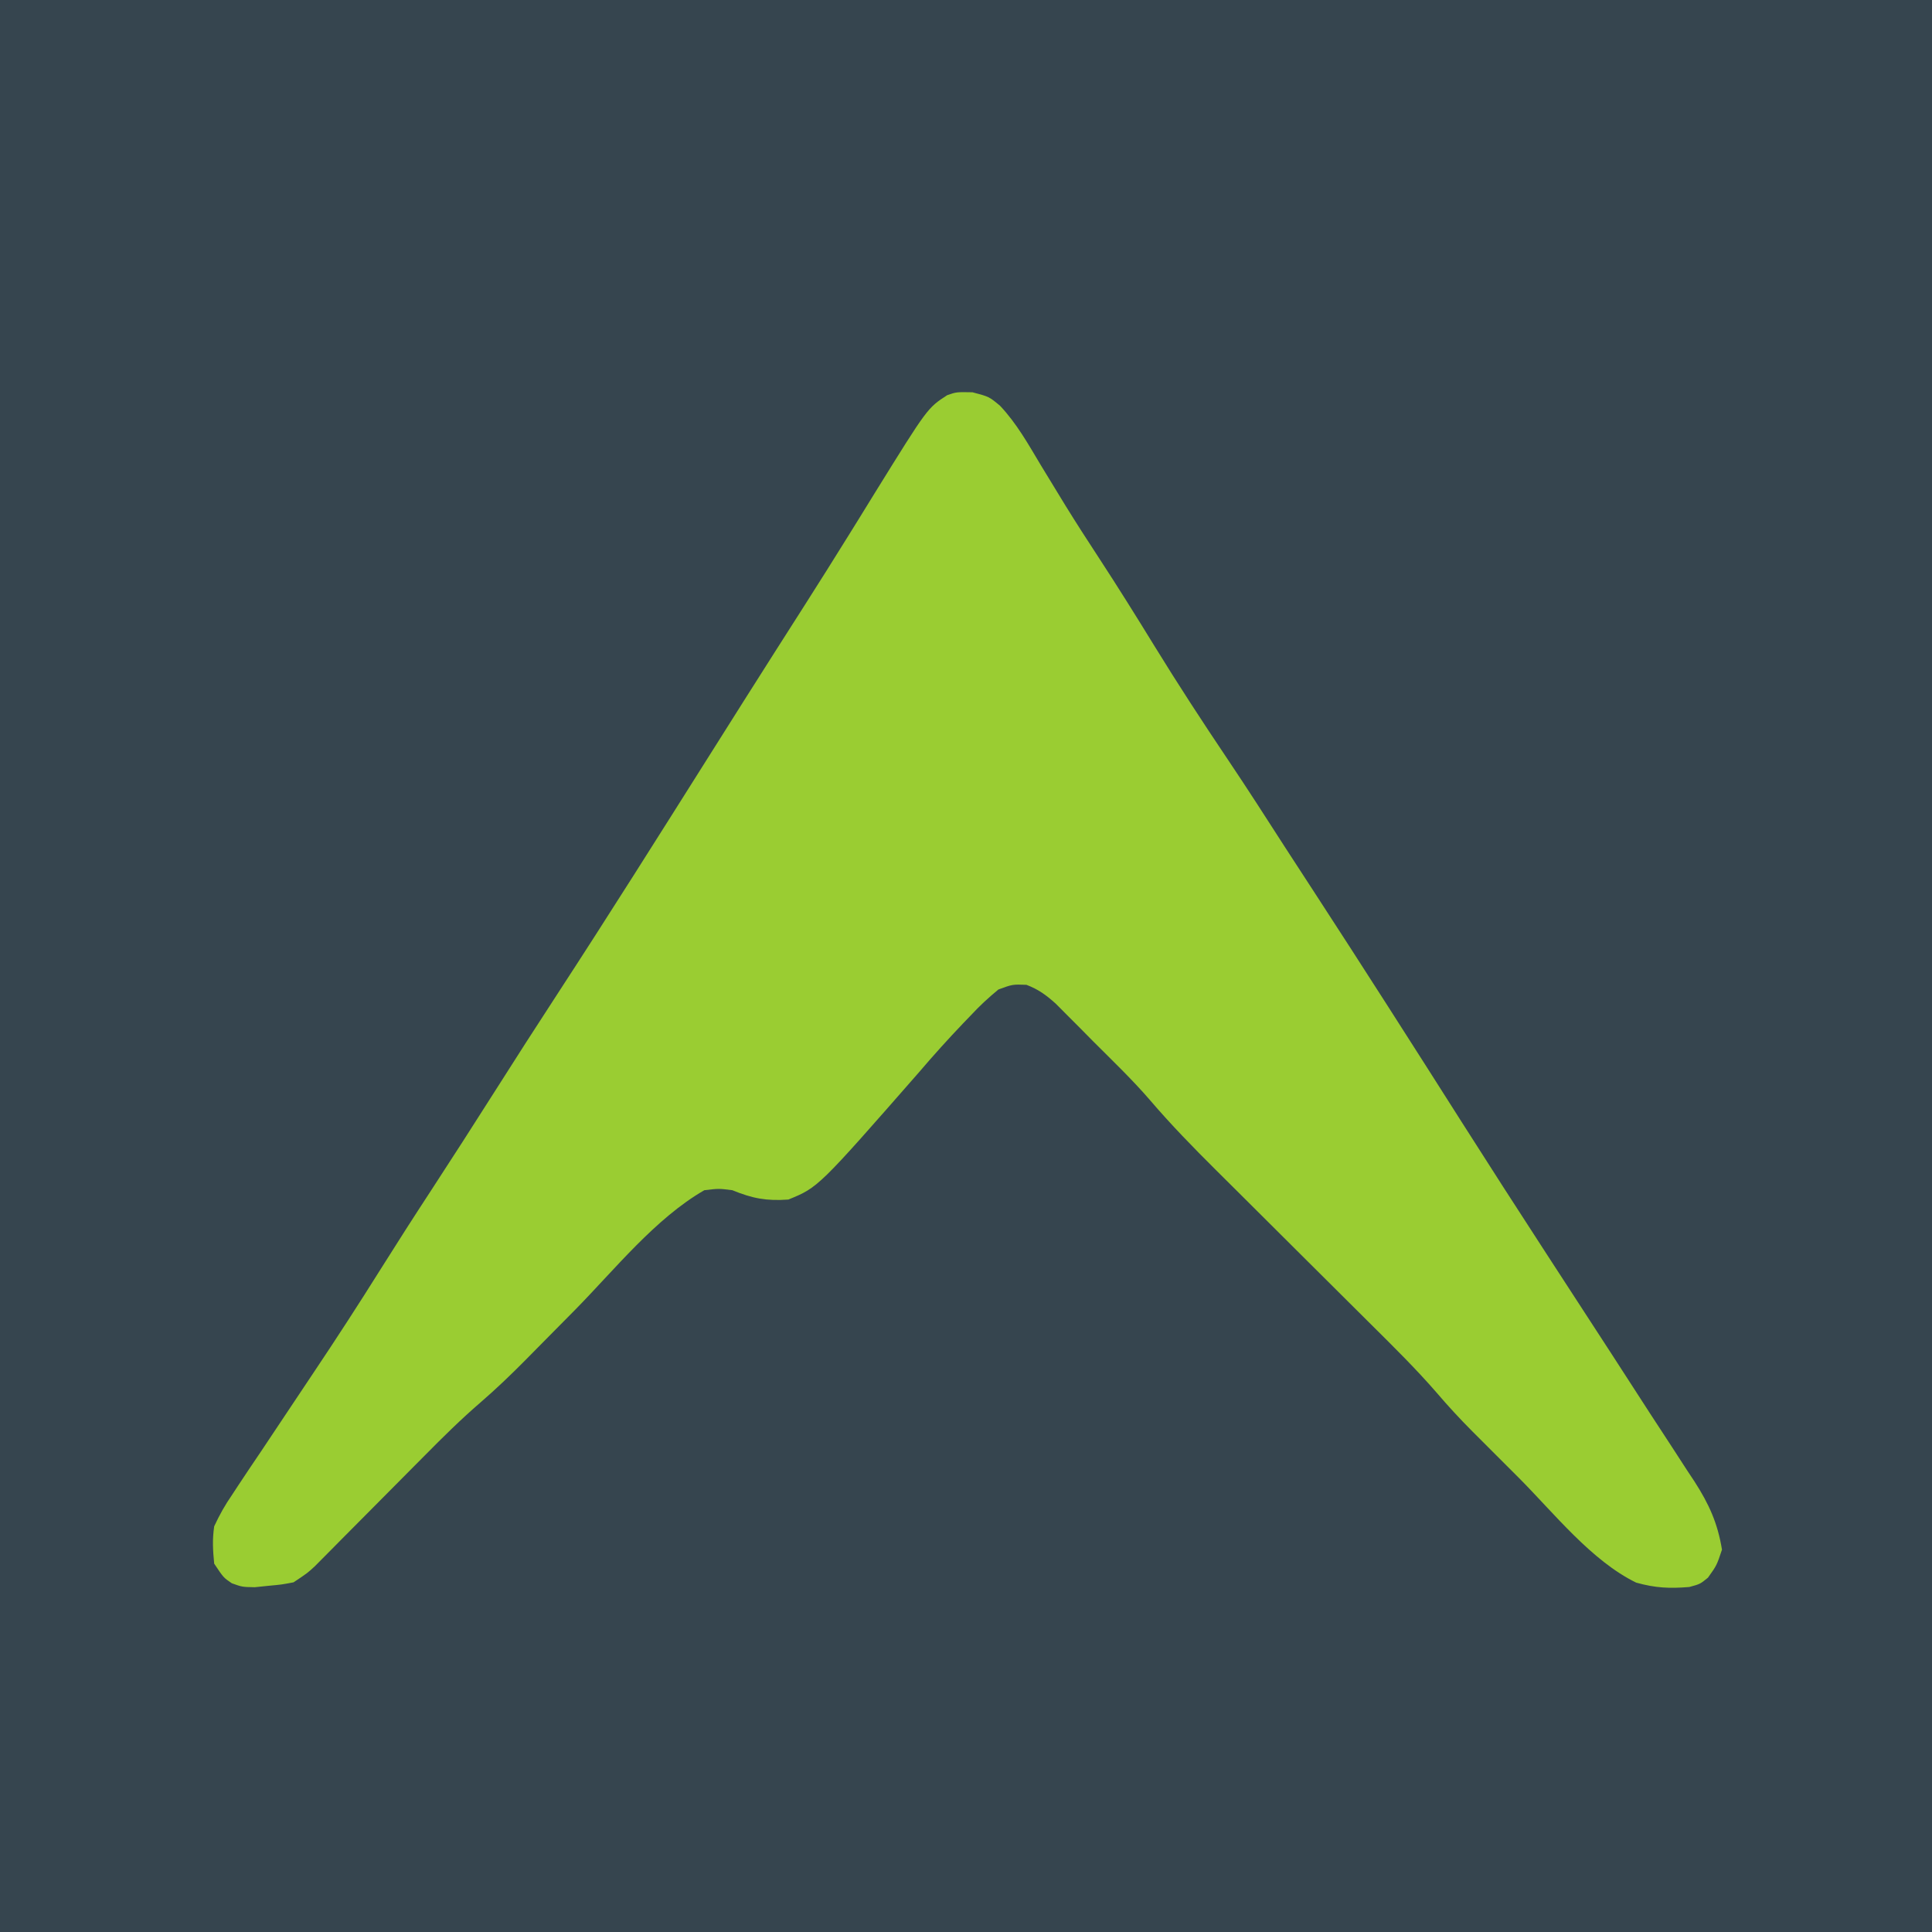 <svg version="1.0" preserveAspectRatio="xMidYMid meet" height="500" viewBox="0 0 375 375" zoomAndPan="magnify" width="500" xmlns:xlink="http://www.w3.org/1999/xlink" xmlns="http://www.w3.org/2000/svg"><rect fill-opacity="1" height="450" y="-37.5" fill="#ffffff" width="450" x="-37.5"></rect><rect fill-opacity="1" height="450" y="-37.5" fill="#36454f" width="450" x="-37.5"></rect><path fill-rule="nonzero" fill-opacity="1" d="M 188.754 76.141 C 191.98 76.988 191.98 76.988 194.102 78.754 C 197.355 82.195 199.641 86.312 202.062 90.355 C 203.109 92.078 204.16 93.801 205.211 95.52 L 206.789 98.105 C 208.895 101.523 211.074 104.891 213.273 108.25 C 216.973 113.91 220.551 119.641 224.09 125.406 C 228.664 132.844 233.414 140.133 238.285 147.371 C 242.133 153.09 245.848 158.891 249.578 164.684 C 251.387 167.48 253.211 170.273 255.031 173.066 C 264.719 187.938 274.258 202.902 283.777 217.883 C 289.078 226.215 294.418 234.52 299.805 242.801 L 301.215 244.973 L 312.898 262.945 C 315.359 266.73 317.812 270.523 320.254 274.32 C 321.668 276.504 323.094 278.68 324.523 280.855 L 327.496 285.441 L 328.902 287.562 C 331.711 291.93 333.402 295.641 334.234 300.789 C 333.215 303.844 333.215 303.844 331.516 306.223 C 329.988 307.469 329.988 307.469 327.891 308.035 C 324.02 308.352 321.324 308.227 317.586 307.188 C 308.895 302.953 301.613 293.68 294.84 286.883 C 293.285 285.324 291.73 283.77 290.172 282.219 L 287.137 279.18 L 285.762 277.809 C 283.359 275.395 281.051 272.895 278.84 270.305 C 274.828 265.68 270.48 261.395 266.137 257.086 C 264.605 255.562 263.07 254.039 261.539 252.512 C 258.289 249.273 255.039 246.035 251.781 242.801 C 248.008 239.043 244.23 235.289 240.461 231.527 C 238.965 230.039 237.465 228.547 235.965 227.059 C 231.559 222.676 227.25 218.258 223.207 213.527 C 219.758 209.531 215.93 205.871 212.199 202.141 L 209.629 199.535 L 207.148 197.051 L 204.914 194.805 C 203.035 193.125 201.57 192.043 199.23 191.152 C 196.543 191.055 196.543 191.055 193.793 192.059 C 191.805 193.699 190.148 195.23 188.414 197.102 L 186.961 198.609 C 184.027 201.684 181.18 204.84 178.422 208.074 C 158.809 230.473 158.809 230.473 153.023 232.832 C 148.773 233.141 146.031 232.613 142.148 231.02 C 139.52 230.684 139.52 230.684 136.711 231.02 C 127.184 236.504 119.277 246.469 111.625 254.238 C 109.637 256.254 107.645 258.266 105.652 260.277 C 104.422 261.516 103.195 262.762 101.969 264.008 C 99.145 266.863 96.277 269.609 93.238 272.234 C 89.461 275.492 85.949 278.965 82.445 282.512 L 80.484 284.484 C 78.441 286.539 76.402 288.594 74.363 290.652 C 71.66 293.379 68.957 296.102 66.246 298.824 C 65.633 299.449 65.012 300.074 64.379 300.715 C 63.801 301.293 63.227 301.871 62.637 302.469 L 61.109 304.008 C 59.695 305.316 59.695 305.316 56.98 307.129 C 54.66 307.566 54.66 307.566 52.051 307.809 L 49.449 308.078 C 47.012 308.035 47.012 308.035 44.996 307.312 C 43.387 306.223 43.387 306.223 41.574 303.504 C 41.316 300.855 41.199 298.844 41.574 296.258 C 42.652 293.949 43.664 292.148 45.086 290.086 L 46.273 288.273 C 47.711 286.09 49.172 283.926 50.637 281.762 C 51.922 279.836 53.203 277.91 54.488 275.984 C 56.598 272.812 58.711 269.648 60.828 266.484 C 65.309 259.801 69.684 253.047 73.957 246.227 C 77.121 241.184 80.332 236.172 83.594 231.191 C 87.754 224.816 91.863 218.418 95.941 211.992 C 99.98 205.625 104.051 199.281 108.172 192.965 C 118.148 177.664 127.875 162.207 137.617 146.758 C 139.391 143.941 141.168 141.129 142.941 138.32 L 144.293 136.176 C 148.266 129.898 152.25 123.629 156.25 117.371 C 159.109 112.883 161.945 108.383 164.746 103.859 L 166.551 100.953 C 167.684 99.121 168.816 97.289 169.941 95.457 C 180.027 79.184 180.027 79.184 183.848 76.707 C 185.641 76.082 185.641 76.082 188.754 76.141" fill="#9acd32"></path></svg>